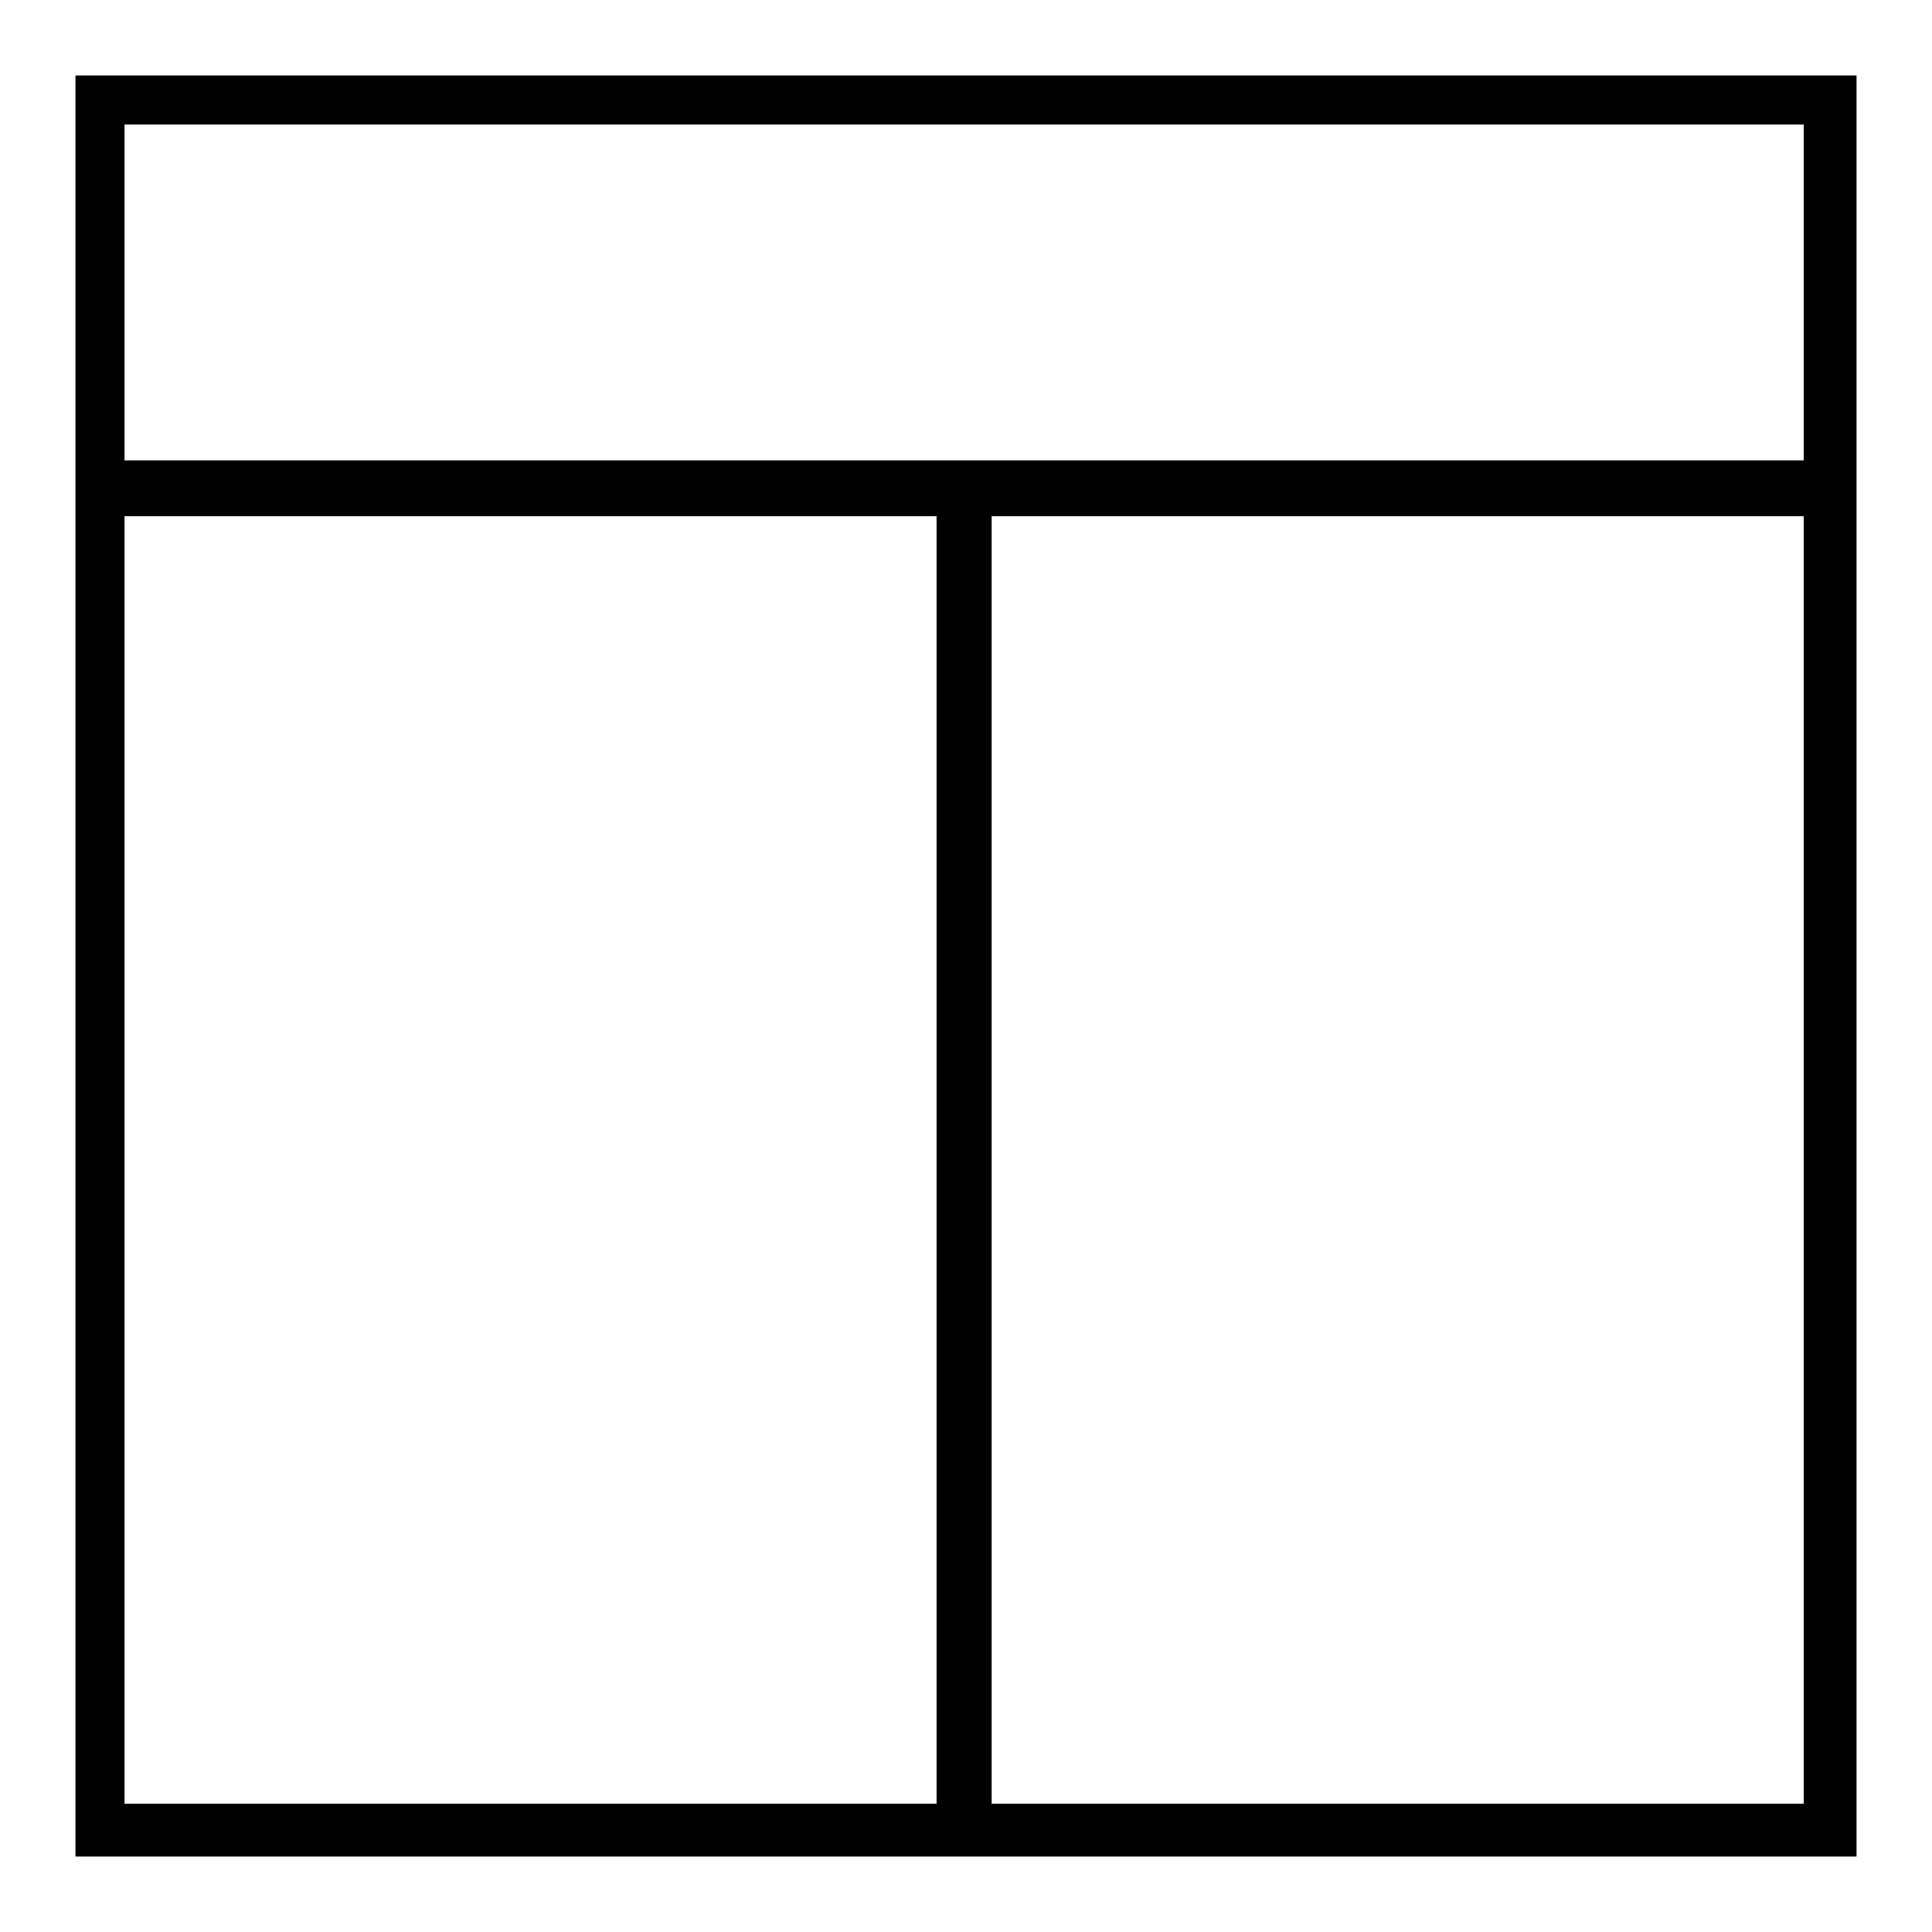 <?xml version="1.0" encoding="utf-8"?>
<!-- Svg Vector Icons : http://www.onlinewebfonts.com/icon -->
<!DOCTYPE svg PUBLIC "-//W3C//DTD SVG 1.1//EN" "http://www.w3.org/Graphics/SVG/1.1/DTD/svg11.dtd">
<svg version="1.1" xmlns="http://www.w3.org/2000/svg" xmlns:xlink="http://www.w3.org/1999/xlink" x="0px" y="0px" viewBox="0 0 256 256" enable-background="new 0 0 256 256" xml:space="preserve">
<g><g><g><path fill="#000000" d="M10,128v118h118h118V128V10H128H10V128z M239,38.7V61H127.8H16.5V38.7V16.5h111.3H239L239,38.7L239,38.7z M124.1,153.7V239H70.3H16.5v-85.3V68.4h53.8h53.8V153.7z M239,153.7V239h-53.8h-53.8v-85.3V68.4h53.8H239V153.7L239,153.7z"/></g></g></g>
</svg>
